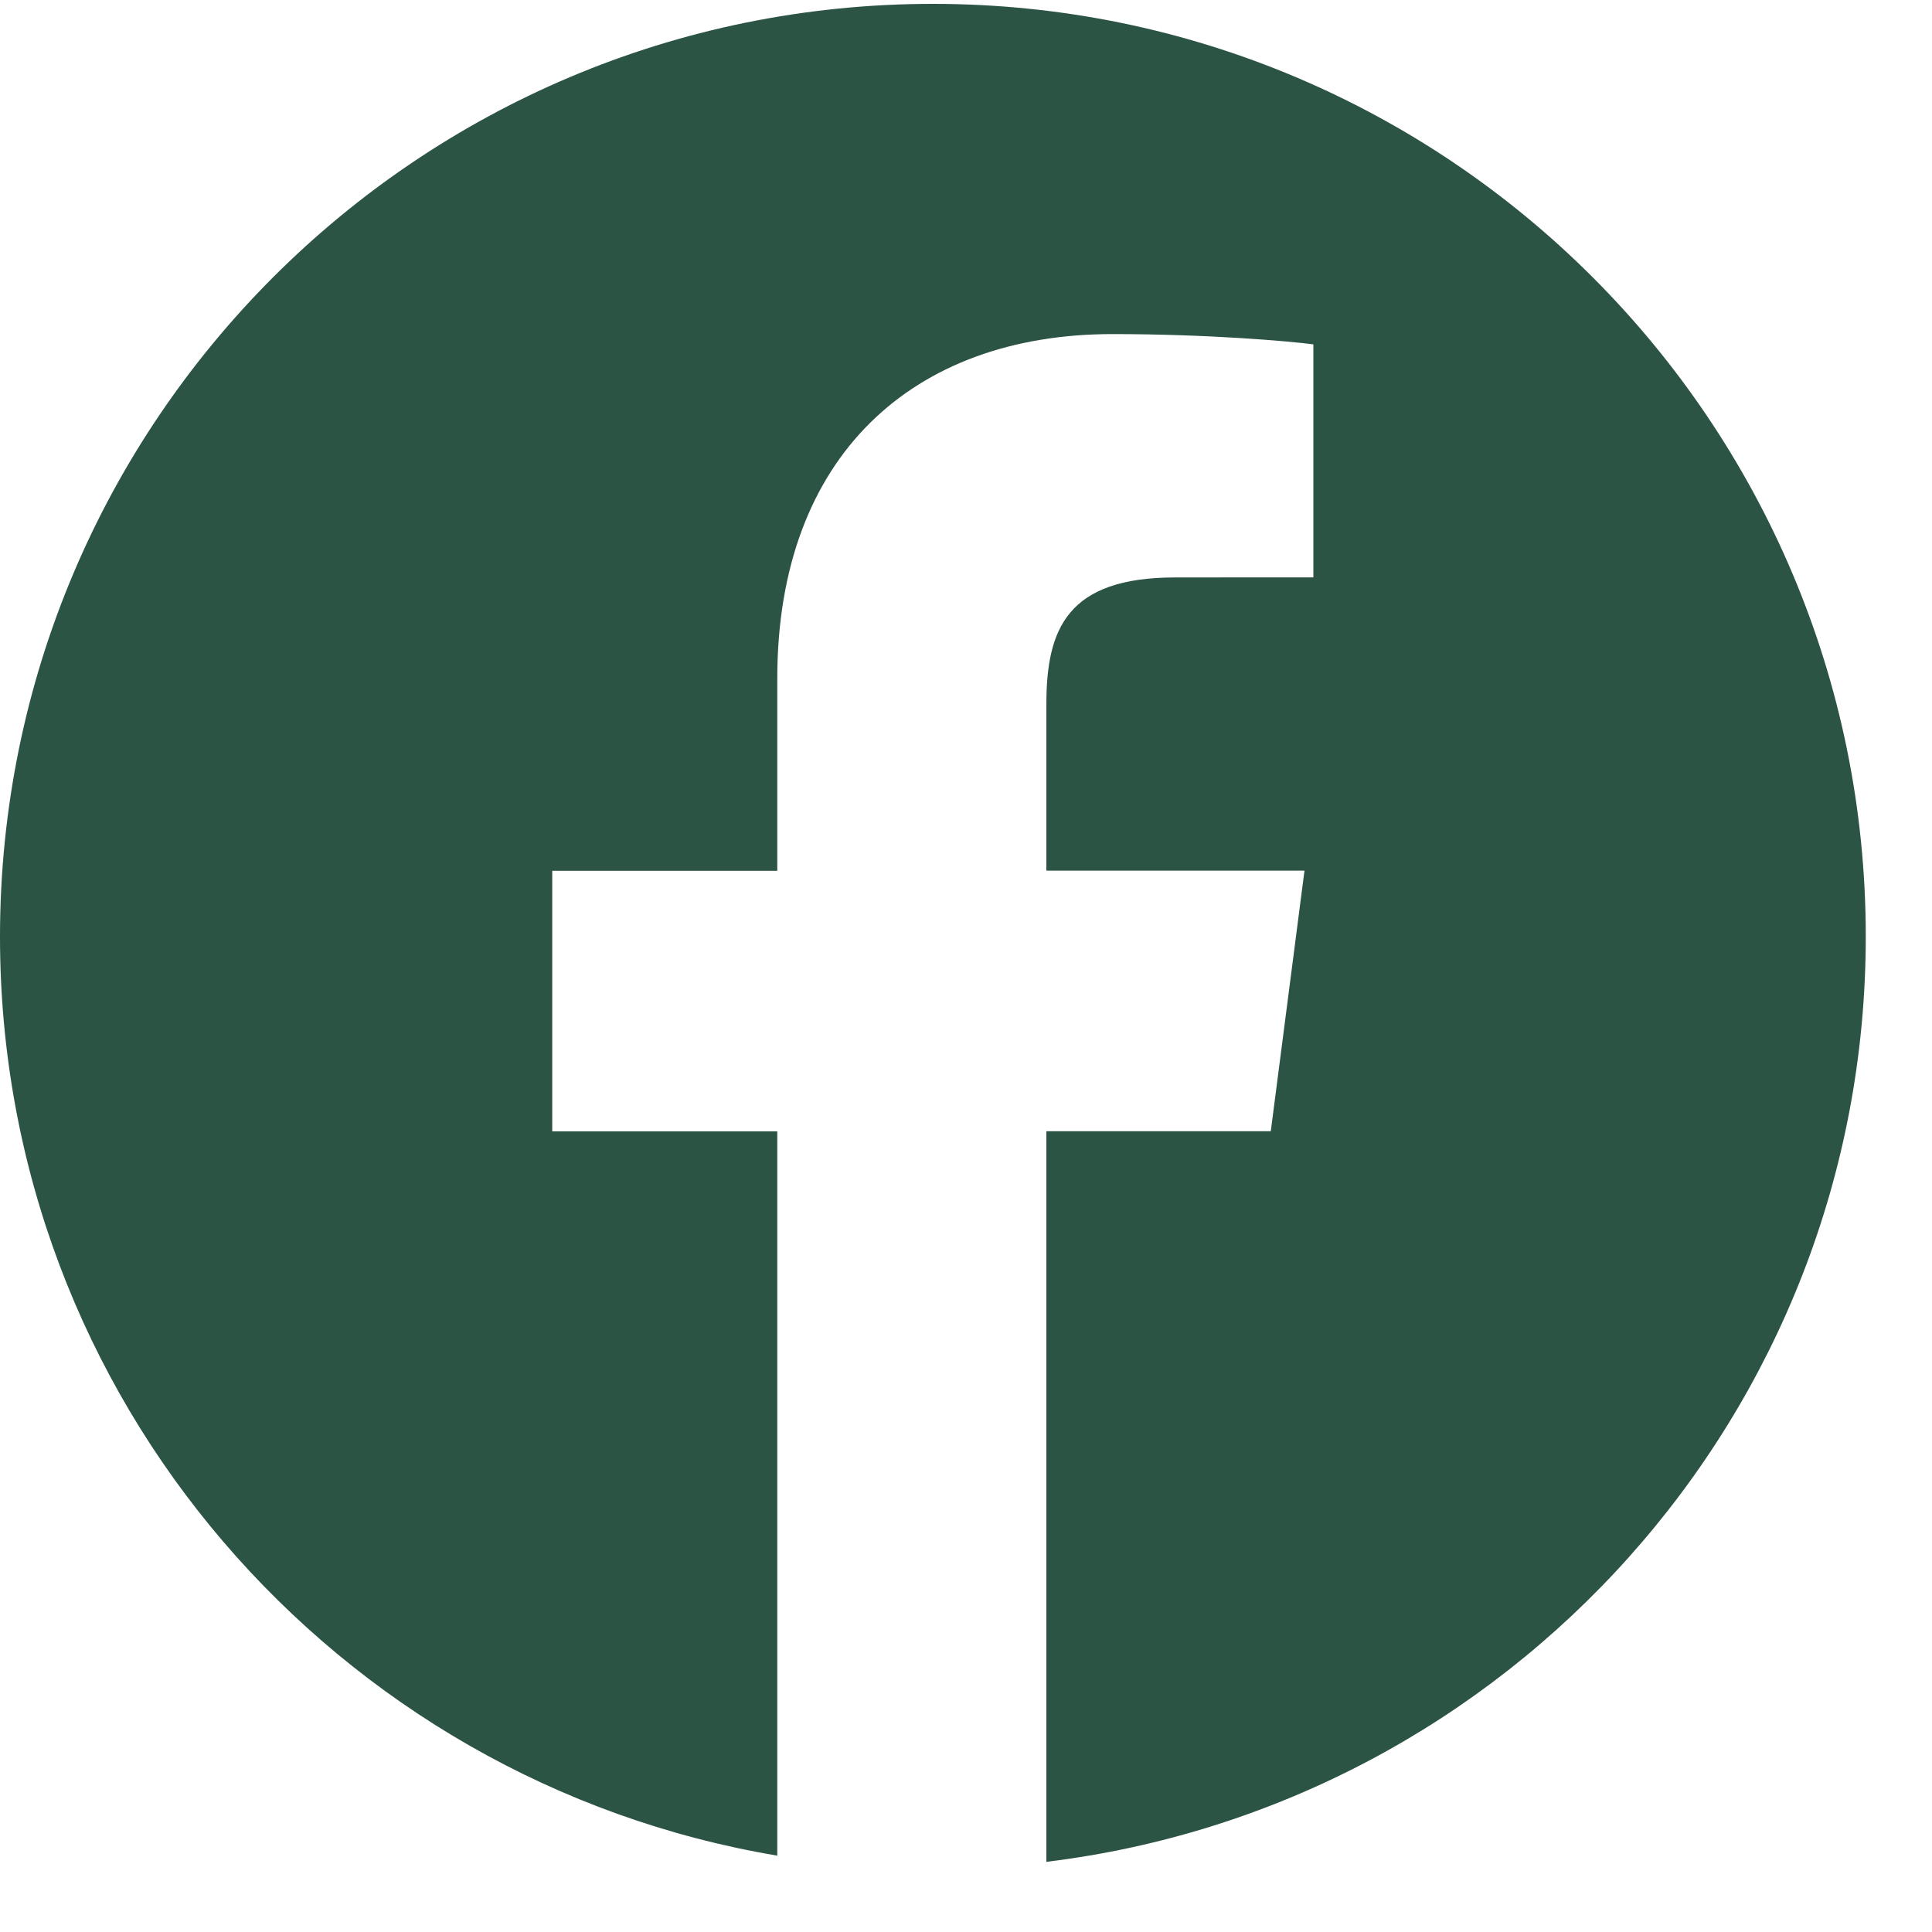<?xml version="1.0" encoding="UTF-8"?>
<svg width="25px" height="25px" viewBox="0 0 25 25" version="1.1" xmlns="http://www.w3.org/2000/svg" xmlns:xlink="http://www.w3.org/1999/xlink">
    <title>fb</title>
    <g id="Page-1" stroke="none" stroke-width="1" fill="none" fill-rule="evenodd">
        <g id="Homepage_design" transform="translate(-1100, -4518)" fill="#2C5445" fill-rule="nonzero">
            <g id="Bottom" transform="translate(-1, 4412)">
                <g id="fb" transform="translate(1101, 106)">
                    <path d="M12.071,0.05 C5.405,0.05 0,5.455 0,12.122 C0,18.101 4.352,23.053 10.058,24.012 L10.058,14.64 L7.146,14.64 L7.146,11.268 L10.058,11.268 L10.058,8.781 C10.058,5.896 11.82,4.323 14.395,4.323 C15.628,4.323 16.687,4.415 16.995,4.456 L16.995,7.471 L15.209,7.472 C13.81,7.472 13.54,8.137 13.54,9.113 L13.54,11.266 L16.88,11.266 L16.444,14.638 L13.54,14.638 L13.54,24.092 C19.512,23.365 24.143,18.287 24.143,12.118 C24.143,5.455 18.738,0.05 12.071,0.05 Z" id="Path"></path>
                </g>
            </g>
        </g>
    </g>
</svg>